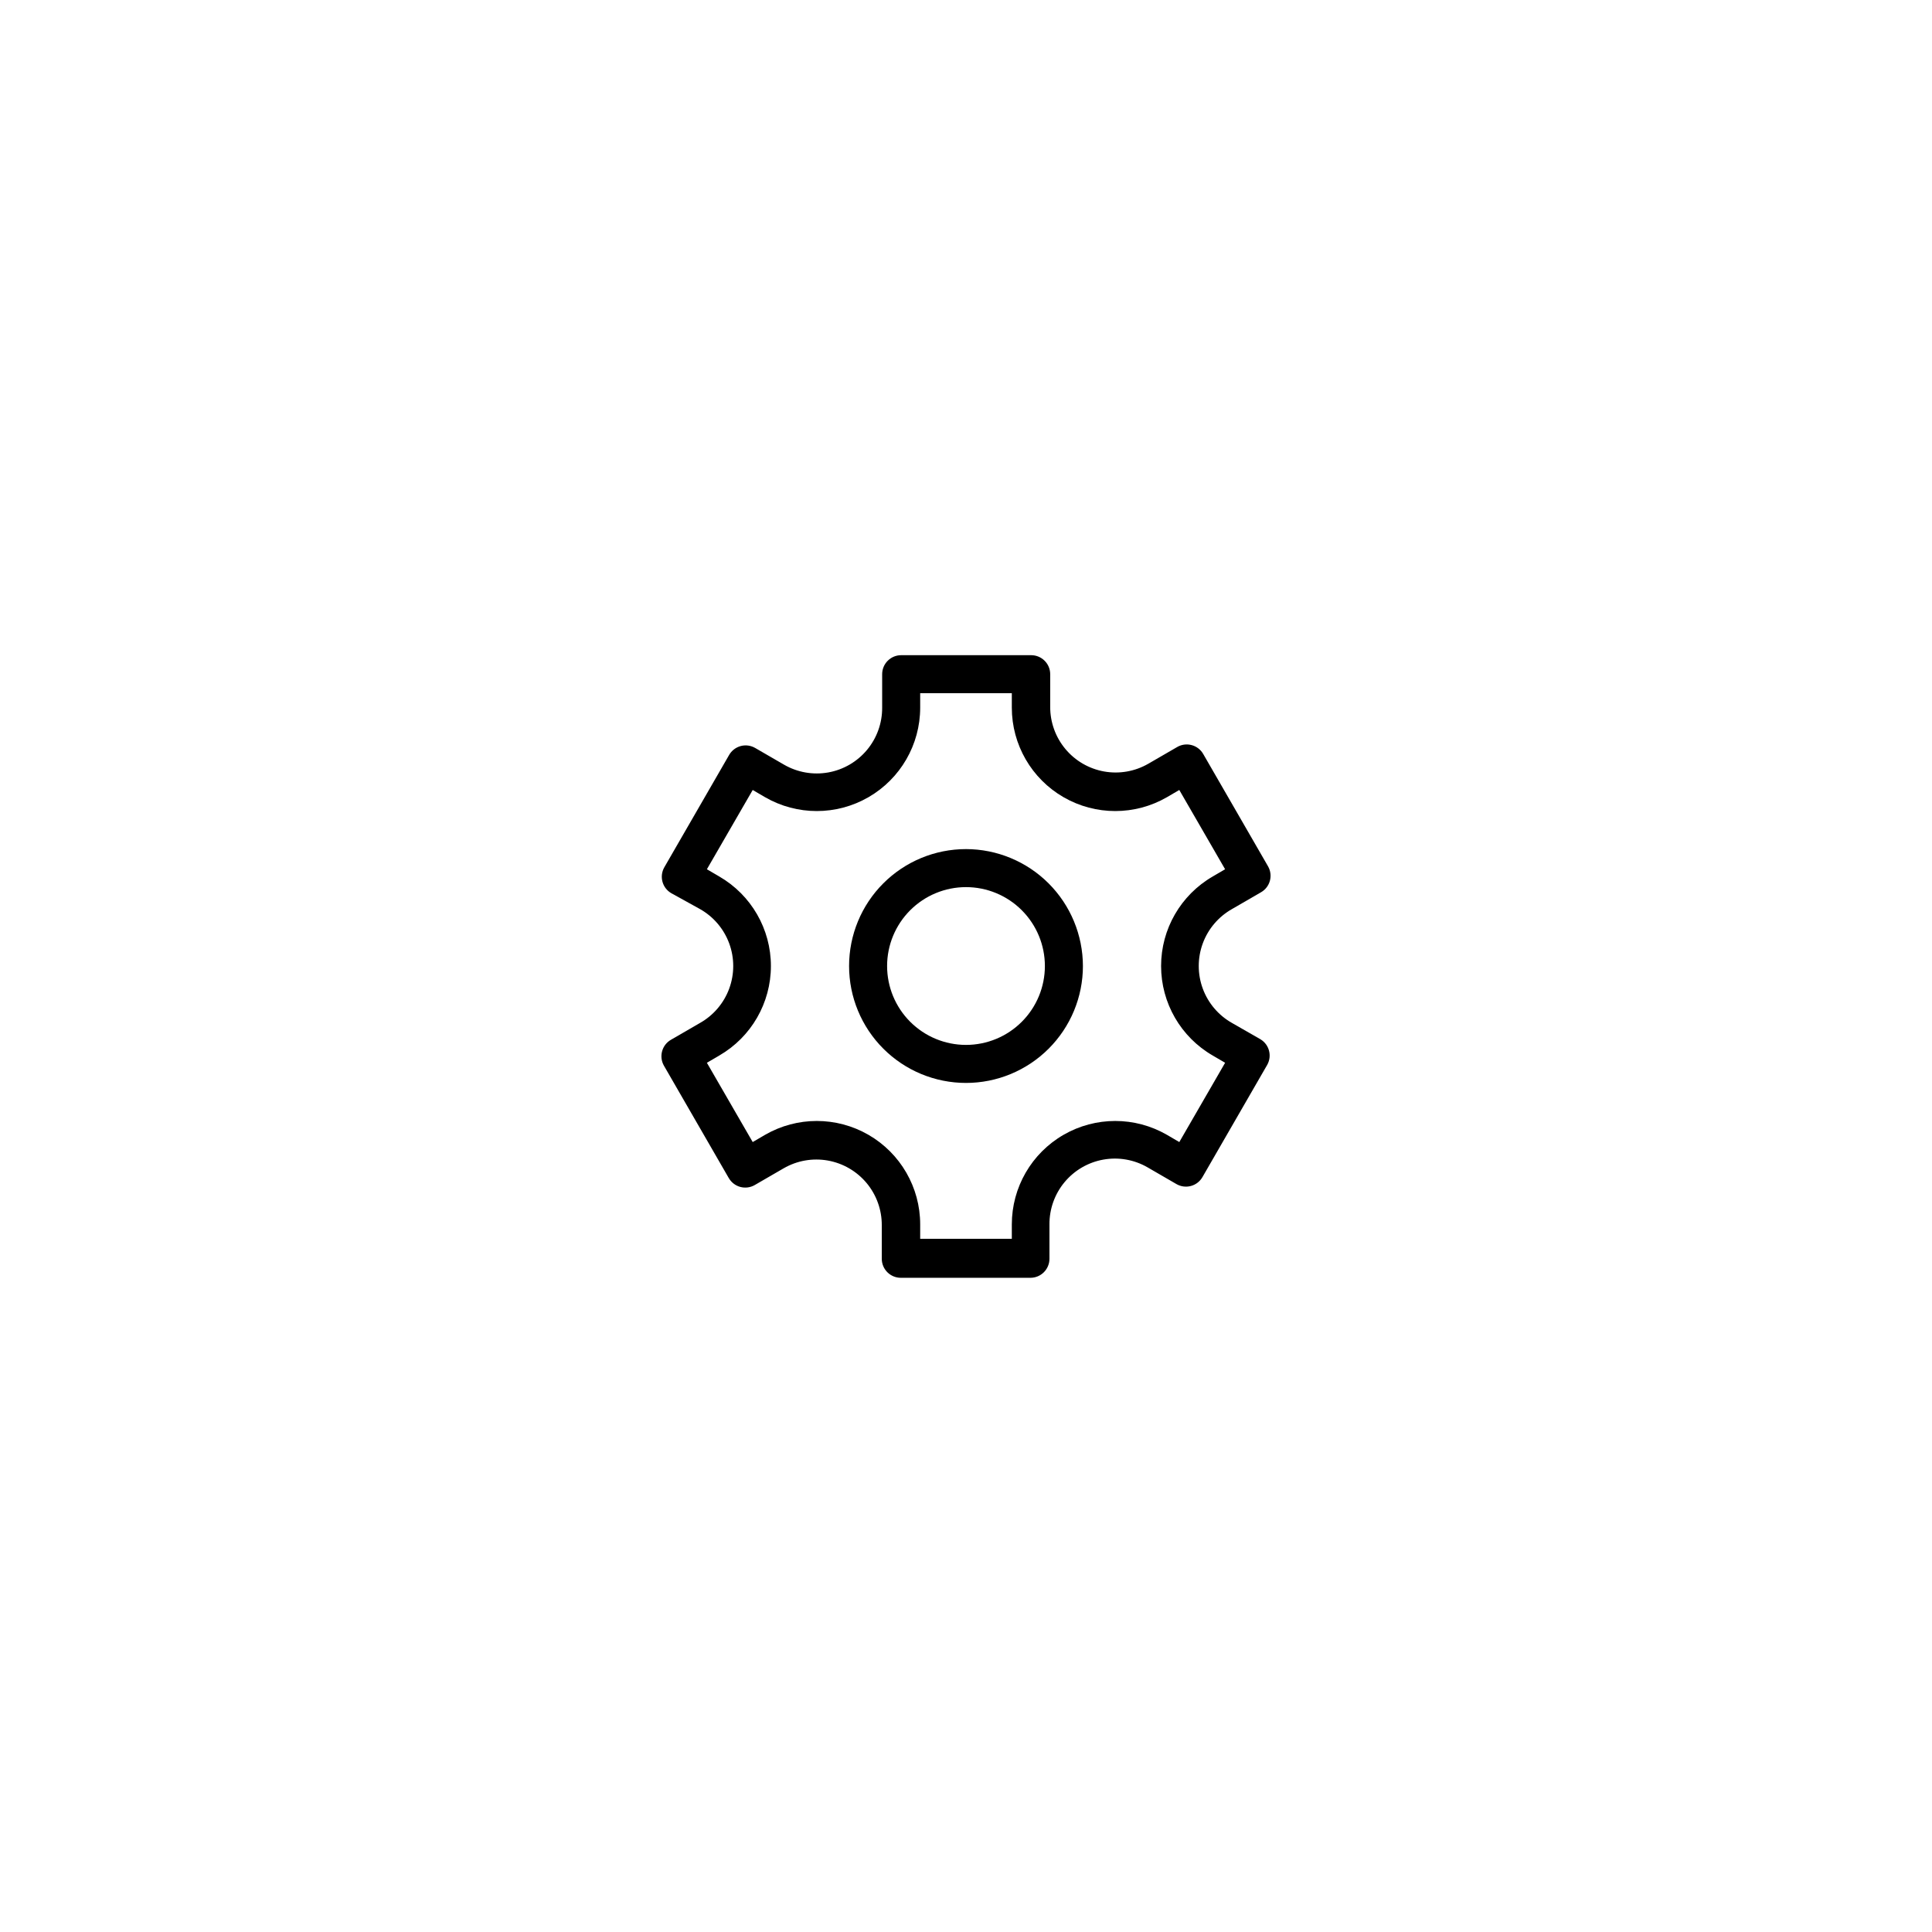 <?xml version="1.0" encoding="UTF-8"?>
<!-- Uploaded to: SVG Repo, www.svgrepo.com, Generator: SVG Repo Mixer Tools -->
<svg fill="#000000" width="800px" height="800px" version="1.1" viewBox="144 144 512 512" xmlns="http://www.w3.org/2000/svg">
 <g>
  <path d="m478.09 419.45-7.559-4.332c-3.594-2.019-6.356-5.25-7.781-9.121-1.426-3.867-1.426-8.117 0-11.988 1.426-3.867 4.188-7.102 7.781-9.121l7.656-4.434h0.004c2.398-1.383 3.231-4.441 1.863-6.852l-17.18-29.773c-0.664-1.168-1.77-2.019-3.062-2.367-1.297-0.352-2.68-0.172-3.84 0.504l-7.656 4.434h-0.004c-3.539 2.043-7.684 2.769-11.707 2.051-4.023-0.719-7.664-2.832-10.277-5.977-2.617-3.141-4.035-7.102-4.012-11.191v-8.613c0-1.336-0.531-2.617-1.477-3.562-0.941-0.945-2.223-1.477-3.562-1.477h-34.457c-2.785 0-5.039 2.258-5.039 5.039v8.867c0.023 4.086-1.395 8.051-4.012 11.191-2.613 3.141-6.254 5.258-10.277 5.977-4.023 0.715-8.168-0.012-11.707-2.055l-7.656-4.434h-0.004c-1.16-0.672-2.543-0.855-3.84-0.504-1.293 0.352-2.398 1.203-3.062 2.367l-17.18 29.773v0.004c-1.367 2.406-0.535 5.469 1.863 6.852l7.559 4.18c3.598 2.019 6.356 5.254 7.781 9.121 1.426 3.871 1.426 8.121 0 11.988-1.426 3.871-4.184 7.102-7.781 9.121l-7.656 4.434c-2.398 1.383-3.234 4.441-1.867 6.852l17.18 29.773h0.004c0.664 1.168 1.766 2.019 3.062 2.371 1.293 0.348 2.676 0.168 3.836-0.504l7.656-4.434h0.004c3.539-2.047 7.688-2.773 11.711-2.055 4.023 0.719 7.66 2.836 10.277 5.977 2.613 3.141 4.031 7.106 4.008 11.191v8.867c0 1.336 0.531 2.617 1.477 3.562 0.945 0.945 2.227 1.477 3.562 1.477h34.359c1.336 0 2.617-0.531 3.562-1.477 0.945-0.945 1.477-2.227 1.477-3.562v-9.121c-0.027-4.086 1.395-8.051 4.008-11.191 2.613-3.141 6.254-5.258 10.277-5.973 4.023-0.719 8.172 0.008 11.711 2.051l7.656 4.434c1.16 0.672 2.543 0.855 3.84 0.504 1.297-0.348 2.398-1.203 3.062-2.367l17.18-29.773v-0.004c1.285-2.344 0.512-5.289-1.762-6.699zm-21.562 27.207-3.273-1.914h-0.004c-8.477-4.898-18.926-4.898-27.402-0.004-8.48 4.894-13.707 13.941-13.707 23.73v3.828l-24.285 0.004v-3.832c0-9.789-5.227-18.836-13.703-23.73-8.48-4.894-18.926-4.894-27.406 0.004l-3.273 1.914-12.141-21.008 3.273-1.914v-0.004c8.473-4.894 13.691-13.941 13.691-23.727 0-9.789-5.219-18.832-13.691-23.73l-3.273-1.914 12.141-21.008 3.273 1.914c8.48 4.894 18.926 4.894 27.406 0 8.477-4.894 13.703-13.941 13.703-23.73v-3.828h24.285v3.828c0 9.789 5.227 18.836 13.707 23.73 8.477 4.894 18.926 4.894 27.402 0l3.273-1.914 12.141 21.008-3.273 1.914h0.004c-8.477 4.898-13.695 13.941-13.695 23.73 0 9.785 5.219 18.832 13.695 23.727l3.273 1.914z"/>
  <path d="m400 369.02c-8.219 0-16.102 3.262-21.91 9.074-5.812 5.809-9.074 13.691-9.074 21.91 0 8.215 3.262 16.098 9.074 21.906 5.809 5.812 13.691 9.078 21.91 9.078 8.215 0 16.098-3.266 21.906-9.078 5.812-5.809 9.078-13.691 9.078-21.906-0.016-8.215-3.285-16.09-9.09-21.895-5.809-5.809-13.684-9.078-21.895-9.09zm0 51.891c-5.547 0-10.863-2.203-14.785-6.125-3.922-3.918-6.125-9.238-6.125-14.781 0-5.547 2.203-10.863 6.125-14.785s9.238-6.125 14.785-6.125c5.543 0 10.863 2.203 14.781 6.125 3.922 3.922 6.125 9.238 6.125 14.785 0 5.543-2.203 10.863-6.125 14.781-3.918 3.922-9.238 6.125-14.781 6.125z"/>
 </g>
</svg>